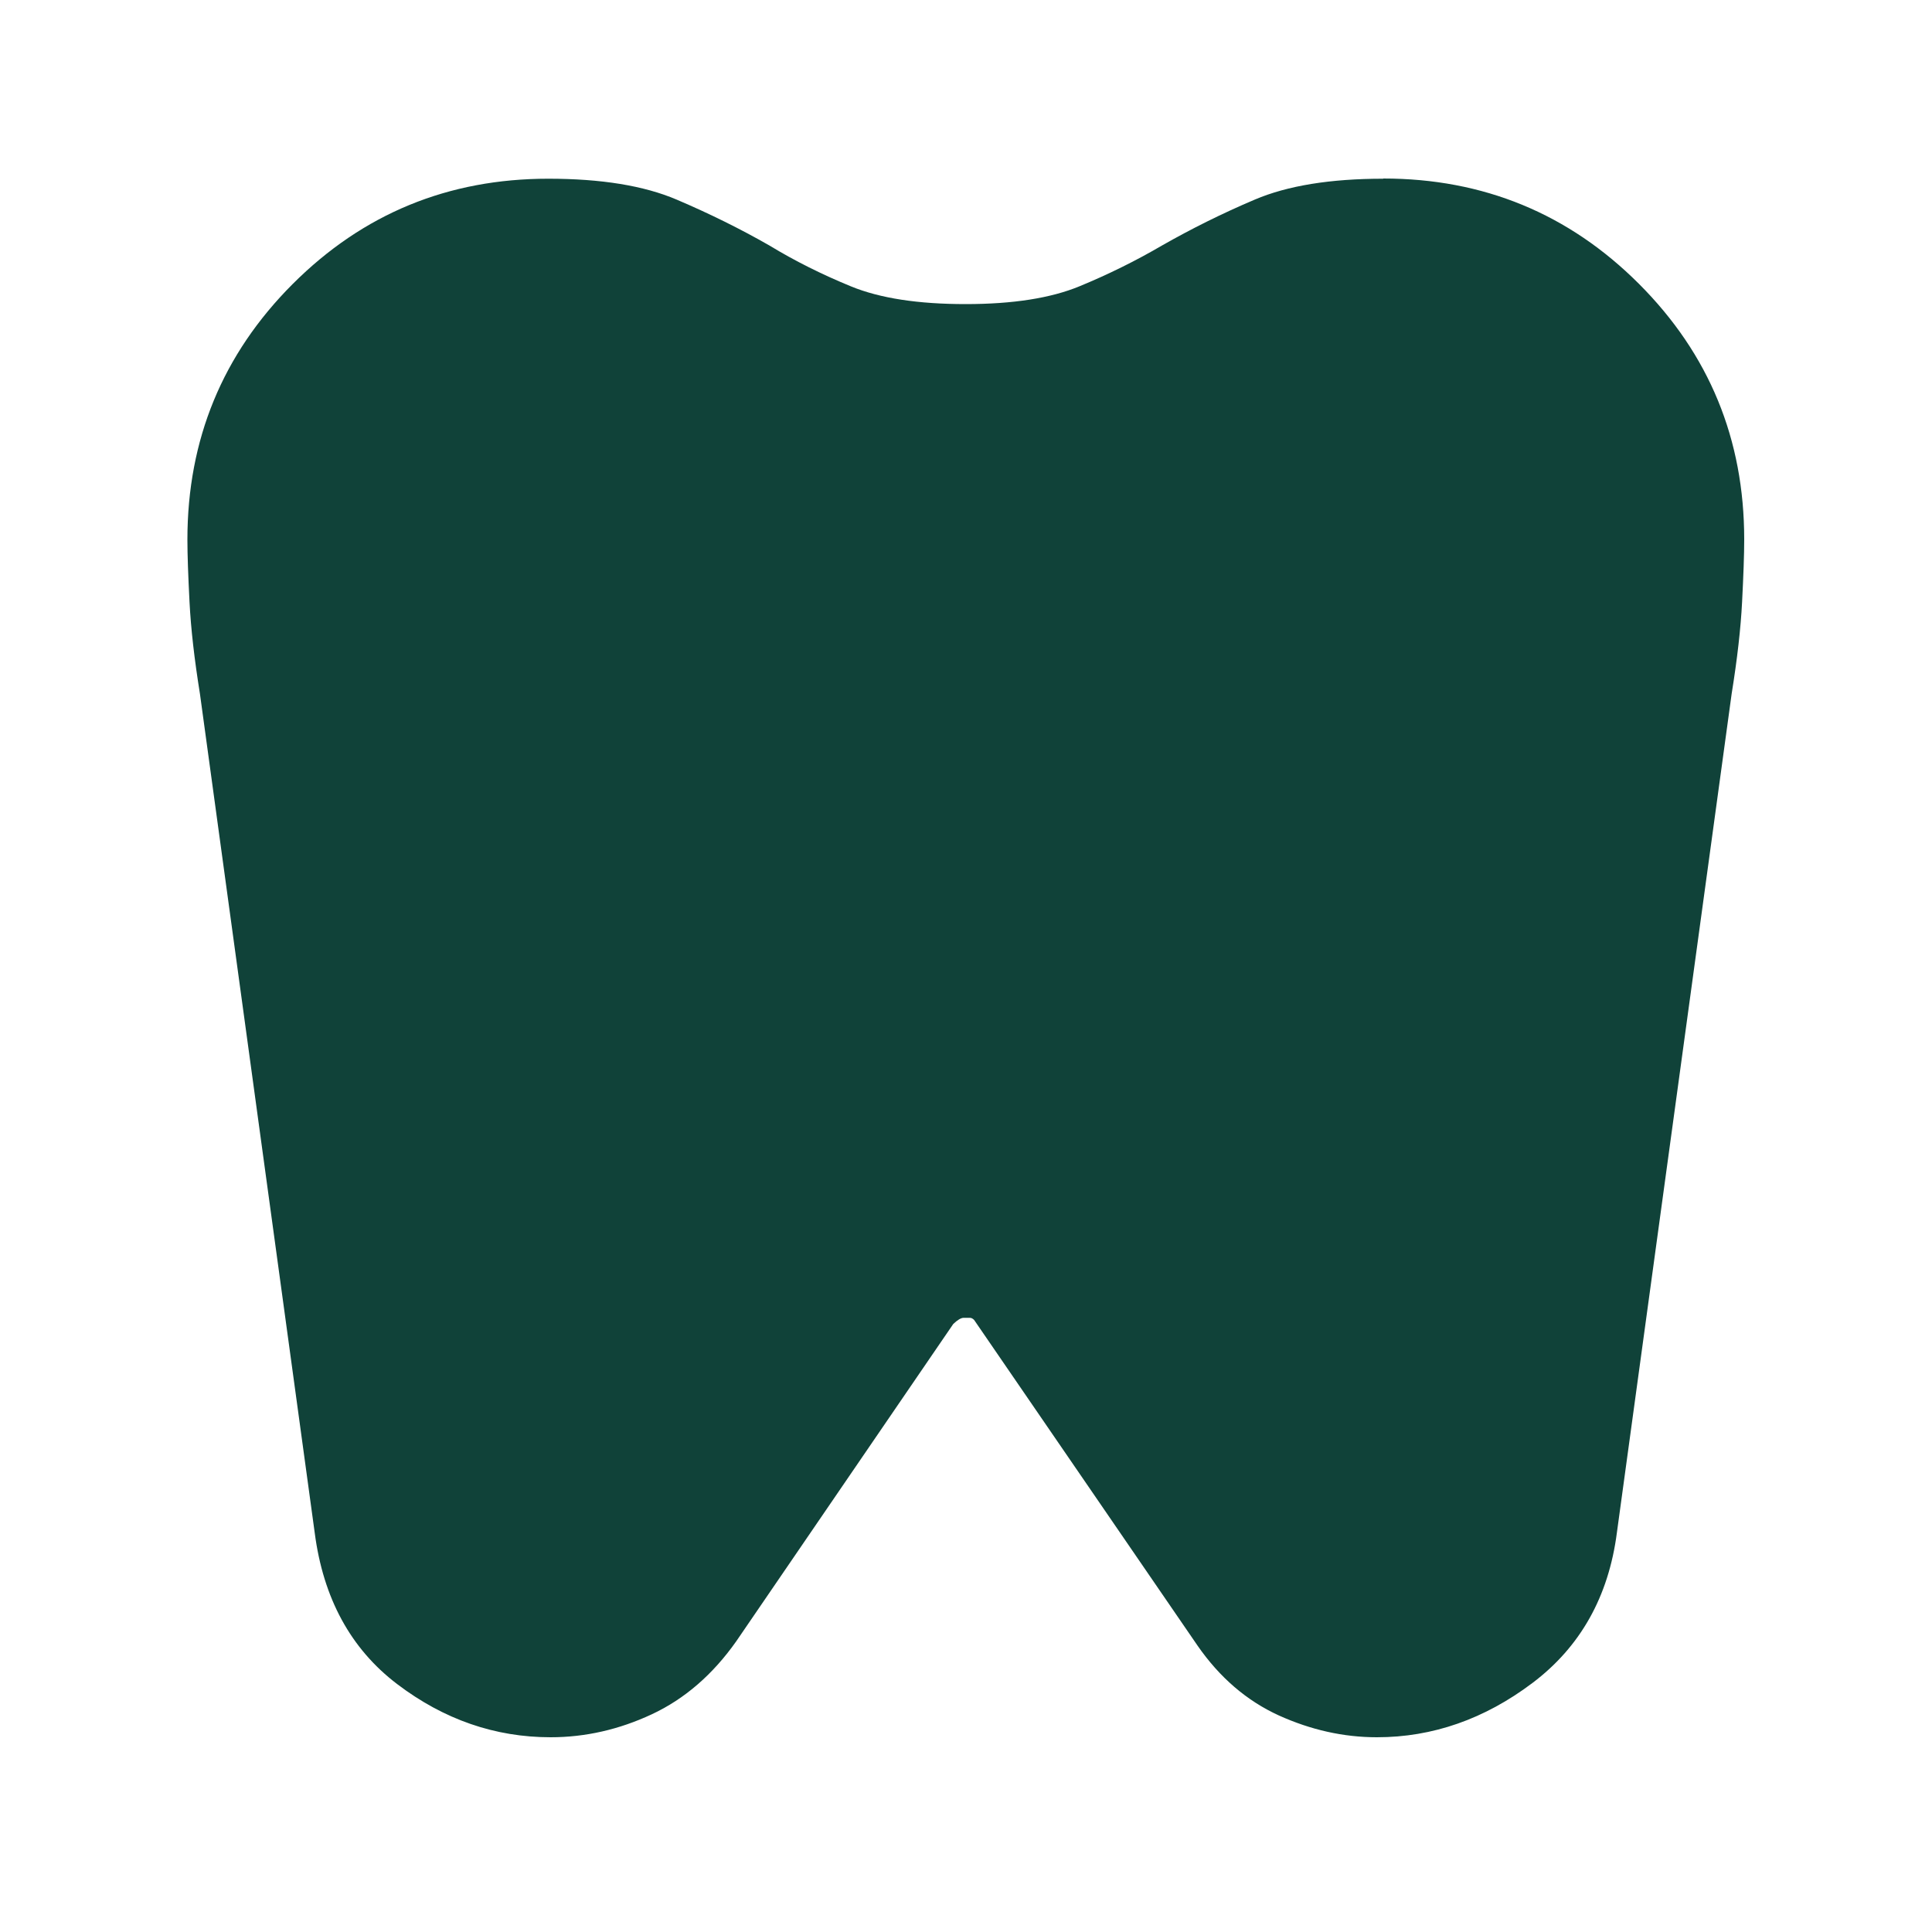 <?xml version="1.0" encoding="UTF-8"?>
<svg id="Layer_1" xmlns="http://www.w3.org/2000/svg" viewBox="0 0 100 100">
  <defs>
    <style>
      .cls-1 {
        fill: #104239;
      }
    </style>
  </defs>
  <path class="cls-1" d="M71.6,9.24c5.18,0,9.6,1.82,13.23,5.45,3.64,3.64,5.45,8.05,5.45,13.23,0,.79-.04,1.87-.11,3.24-.07,1.37-.25,2.95-.54,4.75l-5.94,43.42c-.43,3.31-1.89,5.91-4.37,7.78-2.48,1.87-5.17,2.81-8.05,2.81-1.73,0-3.42-.38-5.08-1.13-1.66-.76-3.06-1.96-4.21-3.62l-11.56-16.85c-.07-.07-.14-.11-.22-.11h-.32c-.14,0-.32.11-.54.32l-11.23,16.42c-1.22,1.73-2.68,2.99-4.37,3.78-1.69.79-3.44,1.19-5.24,1.19-2.88,0-5.53-.92-7.94-2.75s-3.83-4.45-4.27-7.83l-5.94-43.42c-.29-1.8-.47-3.38-.54-4.75-.07-1.37-.11-2.45-.11-3.24,0-5.18,1.82-9.6,5.45-13.23,3.64-3.64,8.05-5.45,13.23-5.45,2.74,0,4.95.36,6.64,1.08,1.69.72,3.29,1.51,4.81,2.38,1.3.79,2.7,1.49,4.21,2.11s3.49.92,5.94.92,4.41-.31,5.89-.92c1.48-.61,2.9-1.31,4.27-2.11,1.51-.86,3.11-1.66,4.81-2.38,1.69-.72,3.91-1.08,6.64-1.08Z"/>
</svg>